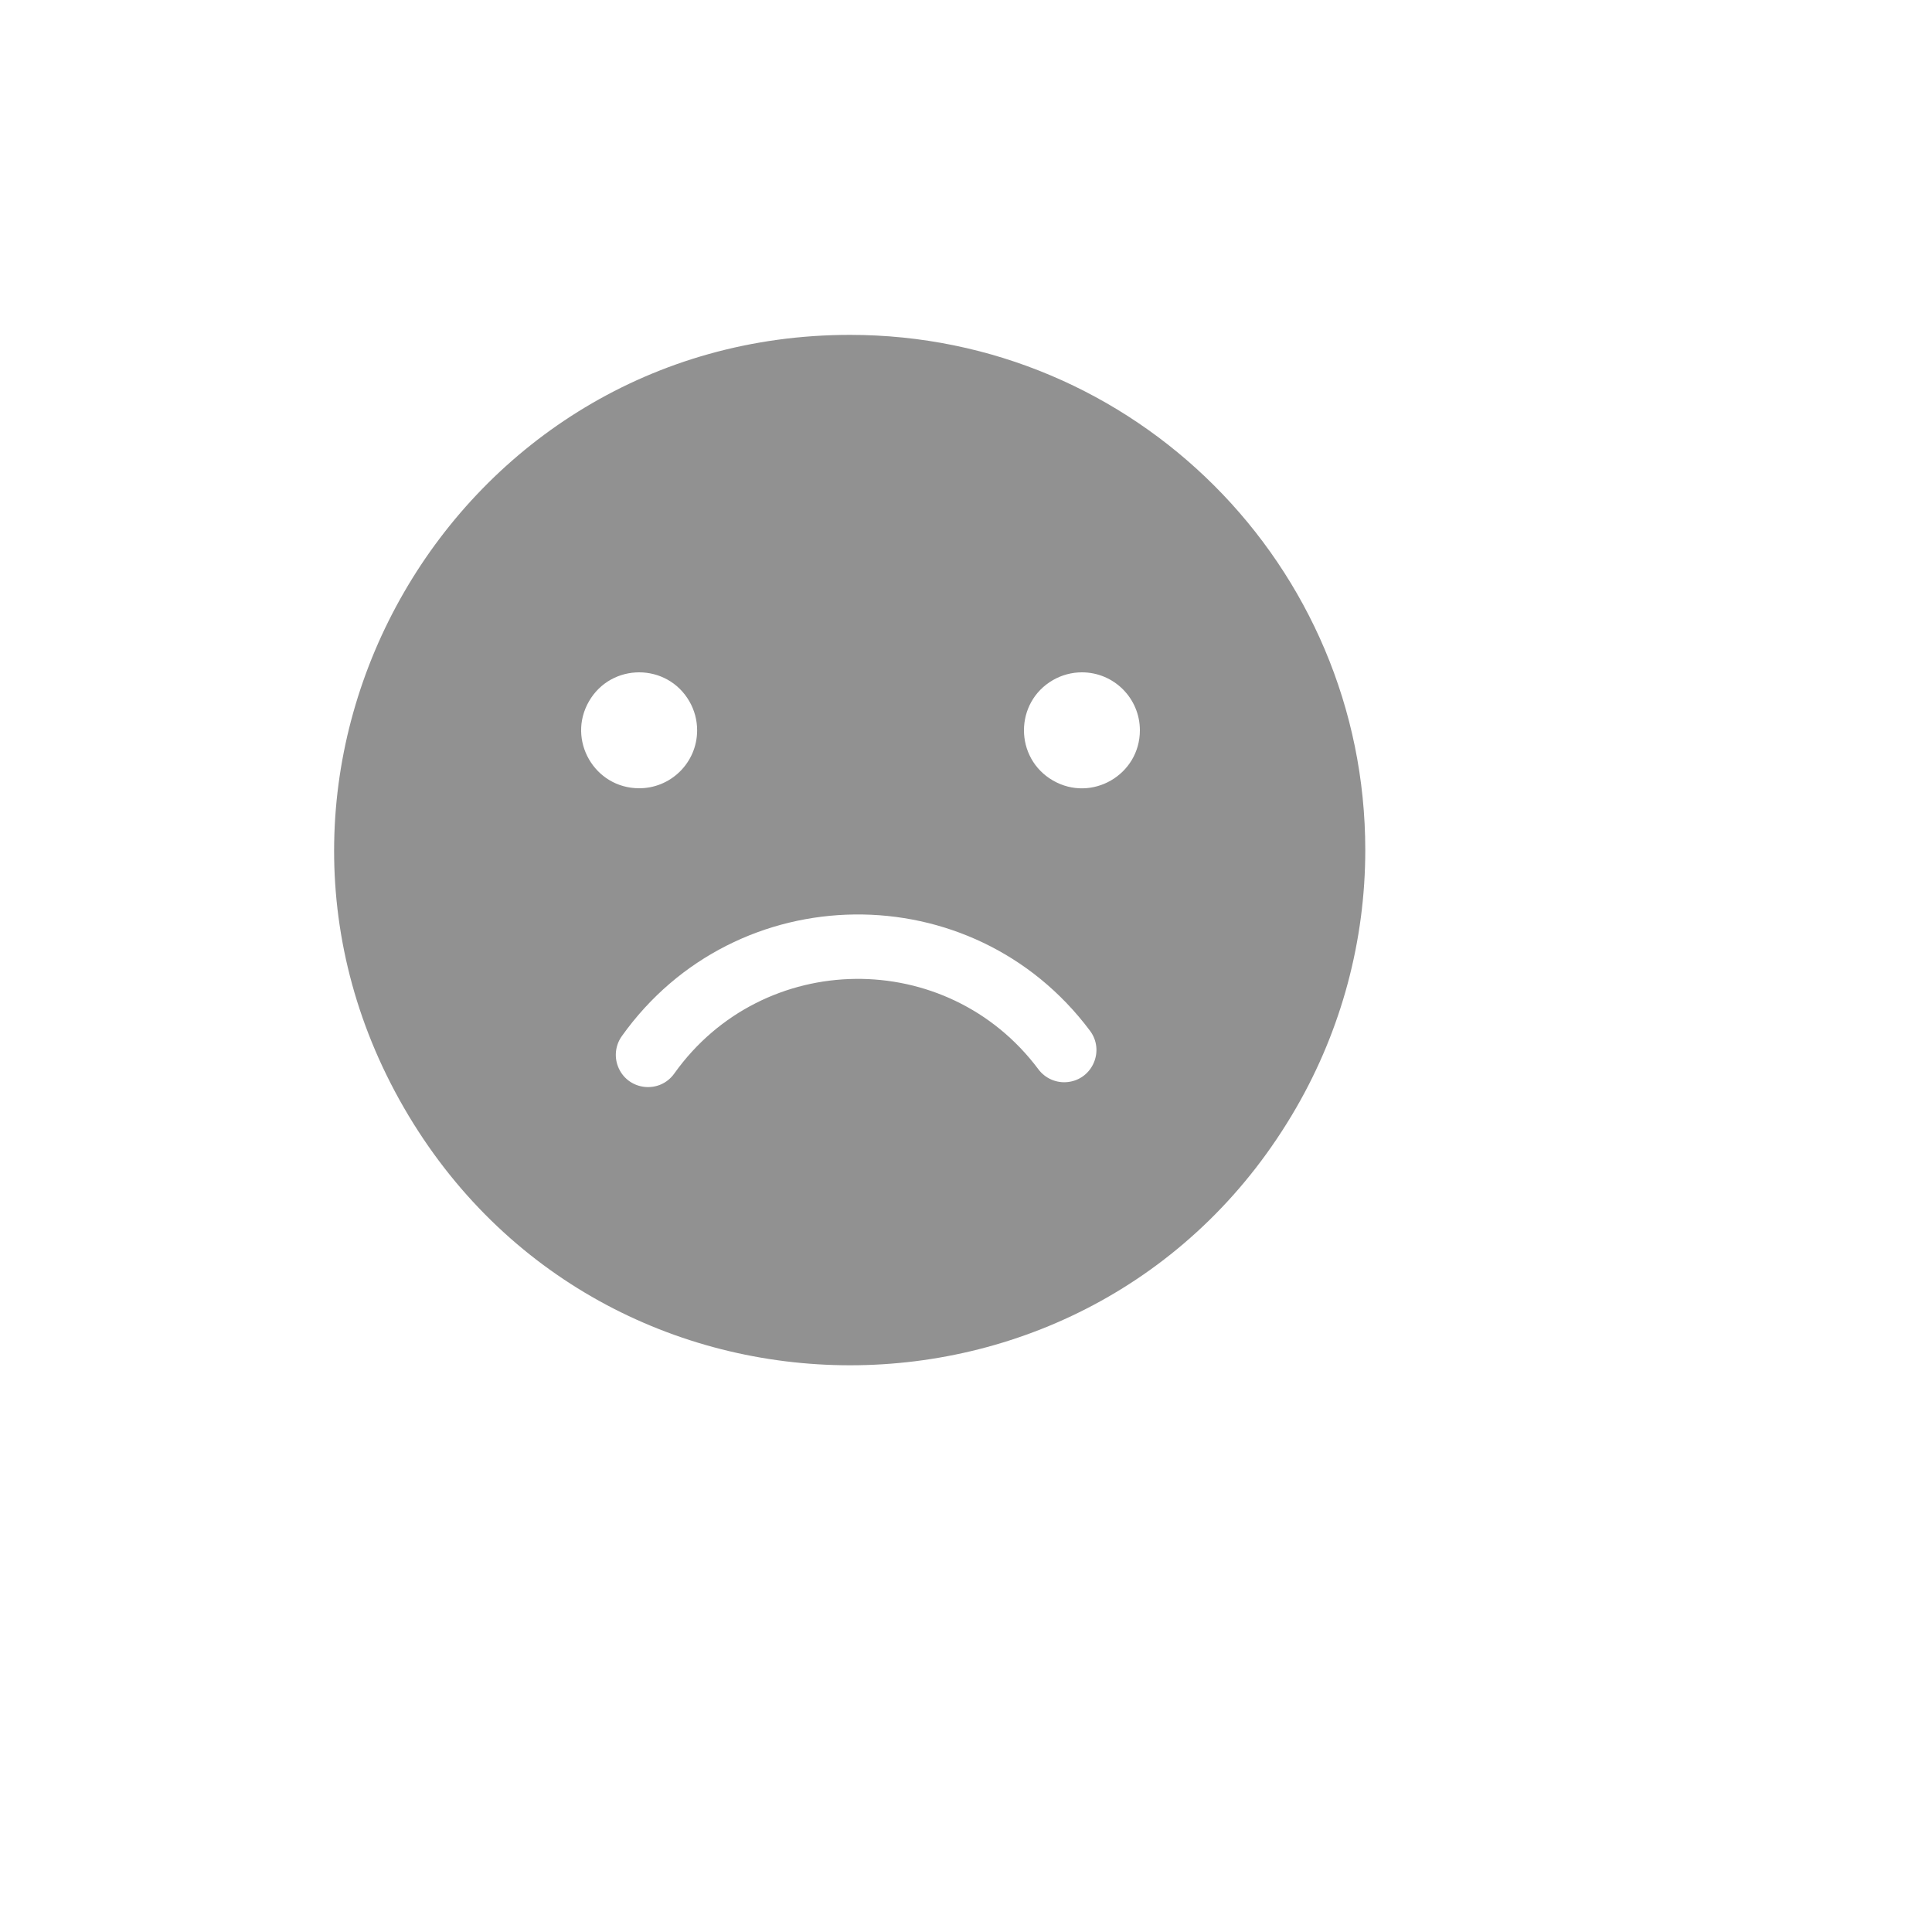 <svg xmlns="http://www.w3.org/2000/svg" version="1.1" xmlns:xlink="http://www.w3.org/1999/xlink" width="100%" height="100%" id="svgWorkerArea" viewBox="-25 -25 625 625" xmlns:idraw="https://idraw.muisca.co" style="background: white;"><defs id="defsdoc"><pattern id="patternBool" x="0" y="0" width="10" height="10" patternUnits="userSpaceOnUse" patternTransform="rotate(35)"><circle cx="5" cy="5" r="4" style="stroke: none;fill: #ff000070;"></circle></pattern></defs><g id="fileImp-705217765" class="cosito"><path id="pathImp-95349318" fill="#91919144" class="grouped" d="M250 83.333C121.7 83.333 41.513 222.222 105.662 333.333 169.812 444.445 330.188 444.445 394.337 333.333 408.966 307.997 416.667 279.256 416.667 250 416.667 157.952 342.048 83.333 250 83.333 250 83.333 250 83.333 250 83.333M343.75 211.25C343.75 225.683 328.125 234.705 315.625 227.488 303.125 220.271 303.125 202.229 315.625 195.012 318.475 193.367 321.708 192.5 325 192.5 335.355 192.5 343.75 200.895 343.75 211.25 343.75 211.25 343.75 211.25 343.75 211.25M181.771 230C167.338 230 158.316 214.375 165.533 201.875 172.75 189.375 190.792 189.375 198.008 201.875 199.654 204.725 200.521 207.958 200.521 211.25 200.523 221.77 191.872 230.233 181.354 230 181.354 230 181.771 230 181.771 230M327.604 308.438C332.416 314.852 328.478 324.07 320.517 325.029 316.822 325.475 313.171 323.915 310.938 320.938 281.356 281.346 221.788 282.031 193.125 322.292 188.474 328.827 178.493 327.877 175.158 320.581 173.612 317.196 173.988 313.242 176.146 310.208 212.99 258.45 289.56 257.555 327.604 308.438 327.604 308.438 327.604 308.438 327.604 308.438"></path><path id="rectImp-812242004" fill="#91919144" fill-opacity="0" class="grouped" d="M62.5 62.5C62.5 62.5 437.5 62.5 437.5 62.5 437.5 62.5 437.5 437.5 437.5 437.5 437.5 437.5 62.5 437.5 62.5 437.5 62.5 437.5 62.5 62.5 62.5 62.5 62.5 62.5 62.5 62.5 62.5 62.5"></path></g></svg>